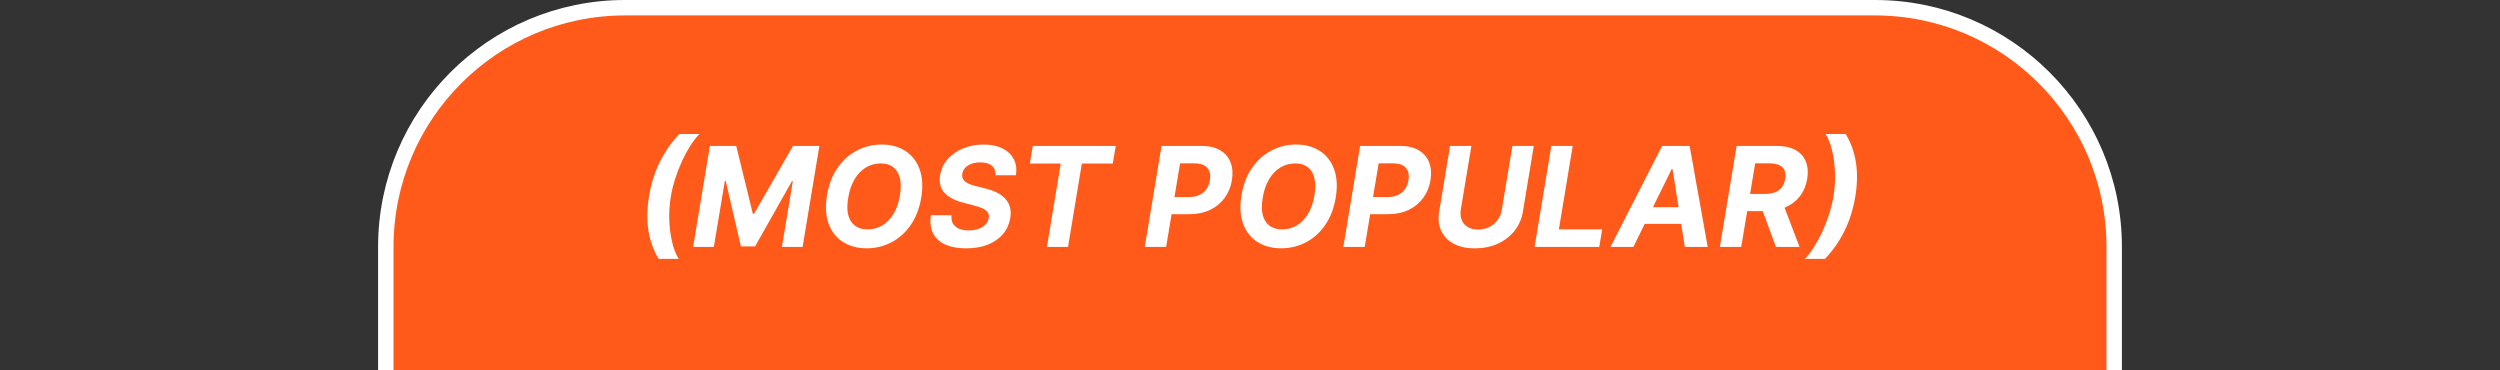 <svg width="324" height="48" viewBox="0 0 324 48" fill="none" xmlns="http://www.w3.org/2000/svg">
<rect x="0" y="0" width="324" height="48" fill="#333333" stroke="none"/>
<g clip-path="url(#clip0_8885_4)">
<path d="M243 1C260.121 1 274 14.879 274 32V61H50V32C50 14.879 63.879 1 81 1H243Z" fill="#FF5A1A" stroke="white" stroke-width="2"/>
<path d="M84.112 25.455C84.372 23.869 84.823 22.41 85.467 21.076C86.115 19.742 86.969 18.506 88.03 17.369H90.638C90.233 17.791 89.837 18.306 89.449 18.916C89.066 19.521 88.708 20.186 88.375 20.91C88.043 21.634 87.753 22.384 87.506 23.16C87.259 23.931 87.071 24.696 86.943 25.455C86.773 26.465 86.705 27.485 86.739 28.516C86.777 29.543 86.901 30.498 87.11 31.38C87.323 32.262 87.604 32.984 87.953 33.547H85.352C84.674 32.409 84.233 31.173 84.029 29.84C83.824 28.506 83.852 27.044 84.112 25.455ZM92.001 18.909H95.415L97.569 27.705H97.722L102.778 18.909H106.191L104.018 32H101.333L102.752 23.48H102.637L97.856 31.936H96.022L94.053 23.448H93.944L92.513 32H89.828L92.001 18.909ZM119.389 25.634C119.15 27.031 118.688 28.218 118.002 29.194C117.32 30.17 116.487 30.911 115.503 31.418C114.523 31.925 113.466 32.179 112.332 32.179C111.143 32.179 110.118 31.909 109.258 31.367C108.401 30.826 107.781 30.044 107.398 29.021C107.014 27.994 106.942 26.756 107.18 25.308C107.41 23.906 107.868 22.717 108.555 21.741C109.241 20.761 110.078 20.015 111.067 19.504C112.055 18.988 113.118 18.73 114.256 18.73C115.437 18.73 116.455 19.003 117.312 19.548C118.172 20.094 118.792 20.882 119.172 21.913C119.555 22.94 119.628 24.18 119.389 25.634ZM116.634 25.308C116.783 24.409 116.777 23.654 116.615 23.045C116.457 22.431 116.167 21.967 115.746 21.651C115.324 21.336 114.791 21.178 114.148 21.178C113.449 21.178 112.807 21.353 112.224 21.703C111.644 22.052 111.154 22.559 110.753 23.224C110.357 23.884 110.082 24.688 109.929 25.634C109.775 26.537 109.78 27.291 109.942 27.896C110.108 28.502 110.404 28.96 110.83 29.271C111.26 29.578 111.795 29.731 112.434 29.731C113.129 29.731 113.764 29.561 114.339 29.22C114.919 28.874 115.407 28.374 115.803 27.717C116.199 27.057 116.476 26.254 116.634 25.308ZM129.014 22.712C129.035 22.18 128.88 21.769 128.547 21.479C128.219 21.189 127.723 21.044 127.058 21.044C126.606 21.044 126.214 21.108 125.882 21.236C125.549 21.36 125.283 21.532 125.083 21.754C124.887 21.971 124.765 22.222 124.718 22.508C124.672 22.742 124.686 22.947 124.763 23.122C124.844 23.296 124.97 23.448 125.14 23.575C125.315 23.699 125.522 23.808 125.76 23.901C125.999 23.991 126.252 24.068 126.521 24.131L127.646 24.413C128.196 24.541 128.69 24.711 129.129 24.924C129.572 25.137 129.943 25.399 130.241 25.71C130.544 26.021 130.757 26.388 130.88 26.81C131.004 27.232 131.021 27.715 130.931 28.261C130.795 29.062 130.478 29.756 129.979 30.345C129.48 30.928 128.826 31.382 128.017 31.706C127.207 32.026 126.27 32.185 125.204 32.185C124.147 32.185 123.255 32.023 122.526 31.7C121.797 31.376 121.267 30.896 120.934 30.262C120.606 29.622 120.508 28.832 120.64 27.89H123.319C123.272 28.329 123.336 28.695 123.51 28.989C123.689 29.279 123.956 29.499 124.309 29.648C124.663 29.793 125.078 29.865 125.556 29.865C126.029 29.865 126.449 29.797 126.815 29.661C127.186 29.524 127.486 29.335 127.716 29.092C127.946 28.849 128.087 28.57 128.138 28.254C128.189 27.96 128.145 27.713 128.004 27.513C127.863 27.313 127.637 27.142 127.326 27.002C127.02 26.857 126.638 26.729 126.182 26.618L124.814 26.26C123.757 25.992 122.958 25.572 122.417 25.001C121.876 24.43 121.682 23.661 121.836 22.693C121.972 21.901 122.302 21.208 122.826 20.616C123.355 20.019 124.02 19.557 124.821 19.229C125.626 18.896 126.506 18.73 127.461 18.73C128.432 18.73 129.252 18.898 129.922 19.235C130.591 19.568 131.078 20.032 131.385 20.629C131.692 21.225 131.786 21.92 131.667 22.712H129.014ZM133.464 21.191L133.848 18.909H144.599L144.216 21.191H140.208L138.418 32H135.682L137.472 21.191H133.464ZM148.363 32L150.536 18.909H155.701C156.689 18.909 157.501 19.099 158.136 19.478C158.775 19.853 159.223 20.375 159.478 21.044C159.738 21.709 159.798 22.476 159.657 23.345C159.512 24.219 159.197 24.988 158.711 25.653C158.23 26.313 157.603 26.829 156.832 27.2C156.061 27.57 155.17 27.756 154.16 27.756H150.868L151.233 25.538H154.077C154.614 25.538 155.072 25.446 155.451 25.263C155.835 25.075 156.14 24.818 156.365 24.489C156.591 24.157 156.738 23.776 156.806 23.345C156.879 22.906 156.855 22.525 156.736 22.201C156.617 21.877 156.397 21.626 156.078 21.447C155.762 21.264 155.338 21.172 154.806 21.172H152.939L151.13 32H148.363ZM173.108 25.634C172.869 27.031 172.407 28.218 171.721 29.194C171.039 30.17 170.206 30.911 169.221 31.418C168.241 31.925 167.184 32.179 166.051 32.179C164.862 32.179 163.837 31.909 162.976 31.367C162.12 30.826 161.5 30.044 161.116 29.021C160.733 27.994 160.66 26.756 160.899 25.308C161.129 23.906 161.587 22.717 162.273 21.741C162.959 20.761 163.797 20.015 164.785 19.504C165.774 18.988 166.837 18.73 167.975 18.73C169.155 18.73 170.174 19.003 171.03 19.548C171.891 20.094 172.511 20.882 172.89 21.913C173.274 22.94 173.346 24.18 173.108 25.634ZM170.353 25.308C170.502 24.409 170.496 23.654 170.334 23.045C170.176 22.431 169.886 21.967 169.464 21.651C169.042 21.336 168.51 21.178 167.866 21.178C167.167 21.178 166.526 21.353 165.942 21.703C165.363 22.052 164.873 22.559 164.472 23.224C164.076 23.884 163.801 24.688 163.648 25.634C163.494 26.537 163.498 27.291 163.66 27.896C163.827 28.502 164.123 28.96 164.549 29.271C164.979 29.578 165.514 29.731 166.153 29.731C166.848 29.731 167.483 29.561 168.058 29.22C168.638 28.874 169.126 28.374 169.522 27.717C169.918 27.057 170.195 26.254 170.353 25.308ZM174.097 32L176.27 18.909H181.435C182.424 18.909 183.235 19.099 183.87 19.478C184.51 19.853 184.957 20.375 185.213 21.044C185.473 21.709 185.532 22.476 185.392 23.345C185.247 24.219 184.931 24.988 184.446 25.653C183.964 26.313 183.338 26.829 182.566 27.2C181.795 27.57 180.904 27.756 179.895 27.756H176.603L176.967 25.538H179.811C180.348 25.538 180.806 25.446 181.186 25.263C181.569 25.075 181.874 24.818 182.1 24.489C182.326 24.157 182.473 23.776 182.541 23.345C182.613 22.906 182.59 22.525 182.471 22.201C182.351 21.877 182.132 21.626 181.812 21.447C181.497 21.264 181.073 21.172 180.54 21.172H178.674L176.865 32H174.097ZM196.01 18.909H198.778L197.372 27.411C197.214 28.365 196.85 29.2 196.279 29.916C195.708 30.632 194.981 31.19 194.099 31.591C193.217 31.987 192.233 32.185 191.146 32.185C190.059 32.185 189.143 31.987 188.398 31.591C187.652 31.19 187.113 30.632 186.78 29.916C186.448 29.2 186.361 28.365 186.518 27.411L187.925 18.909H190.692L189.318 27.174C189.241 27.673 189.28 28.116 189.433 28.504C189.591 28.891 189.851 29.196 190.213 29.418C190.575 29.639 191.023 29.75 191.555 29.75C192.092 29.75 192.578 29.639 193.013 29.418C193.452 29.196 193.812 28.891 194.093 28.504C194.378 28.116 194.559 27.673 194.636 27.174L196.01 18.909ZM198.882 32L201.055 18.909H203.823L202.033 29.718H207.646L207.262 32H198.882ZM211.685 32H208.719L215.412 18.909H218.979L221.318 32H218.352L216.761 21.901H216.658L211.685 32ZM212.363 26.855H219.369L218.998 29.015H211.992L212.363 26.855ZM222.894 32L225.067 18.909H230.232C231.221 18.909 232.034 19.084 232.674 19.433C233.317 19.783 233.769 20.279 234.029 20.923C234.293 21.562 234.355 22.316 234.214 23.186C234.069 24.055 233.756 24.8 233.275 25.423C232.797 26.045 232.175 26.524 231.408 26.861C230.645 27.193 229.761 27.36 228.755 27.36H225.297L225.681 25.135H228.685C229.213 25.135 229.665 25.063 230.04 24.918C230.415 24.773 230.711 24.555 230.929 24.266C231.15 23.976 231.295 23.616 231.363 23.186C231.436 22.747 231.41 22.38 231.287 22.086C231.163 21.788 230.939 21.562 230.615 21.409C230.292 21.251 229.865 21.172 229.337 21.172H227.471L225.662 32H222.894ZM230.948 26.043L233.217 32H230.162L227.963 26.043H230.948ZM240.45 25.455C240.19 27.044 239.736 28.506 239.088 29.84C238.445 31.173 237.59 32.409 236.525 33.547H233.923C234.328 33.125 234.722 32.609 235.106 32C235.489 31.391 235.847 30.726 236.18 30.006C236.516 29.281 236.808 28.531 237.055 27.756C237.303 26.98 237.49 26.213 237.618 25.455C237.788 24.445 237.854 23.426 237.816 22.399C237.782 21.368 237.658 20.413 237.445 19.536C237.237 18.654 236.955 17.931 236.602 17.369H239.203C239.885 18.506 240.328 19.742 240.533 21.076C240.737 22.41 240.71 23.869 240.45 25.455Z" fill="white"/>
</g>
<defs>
<clipPath id="clip0_8885_4">
<rect width="324" height="48" fill="white"/>
</clipPath>
</defs>
</svg>
